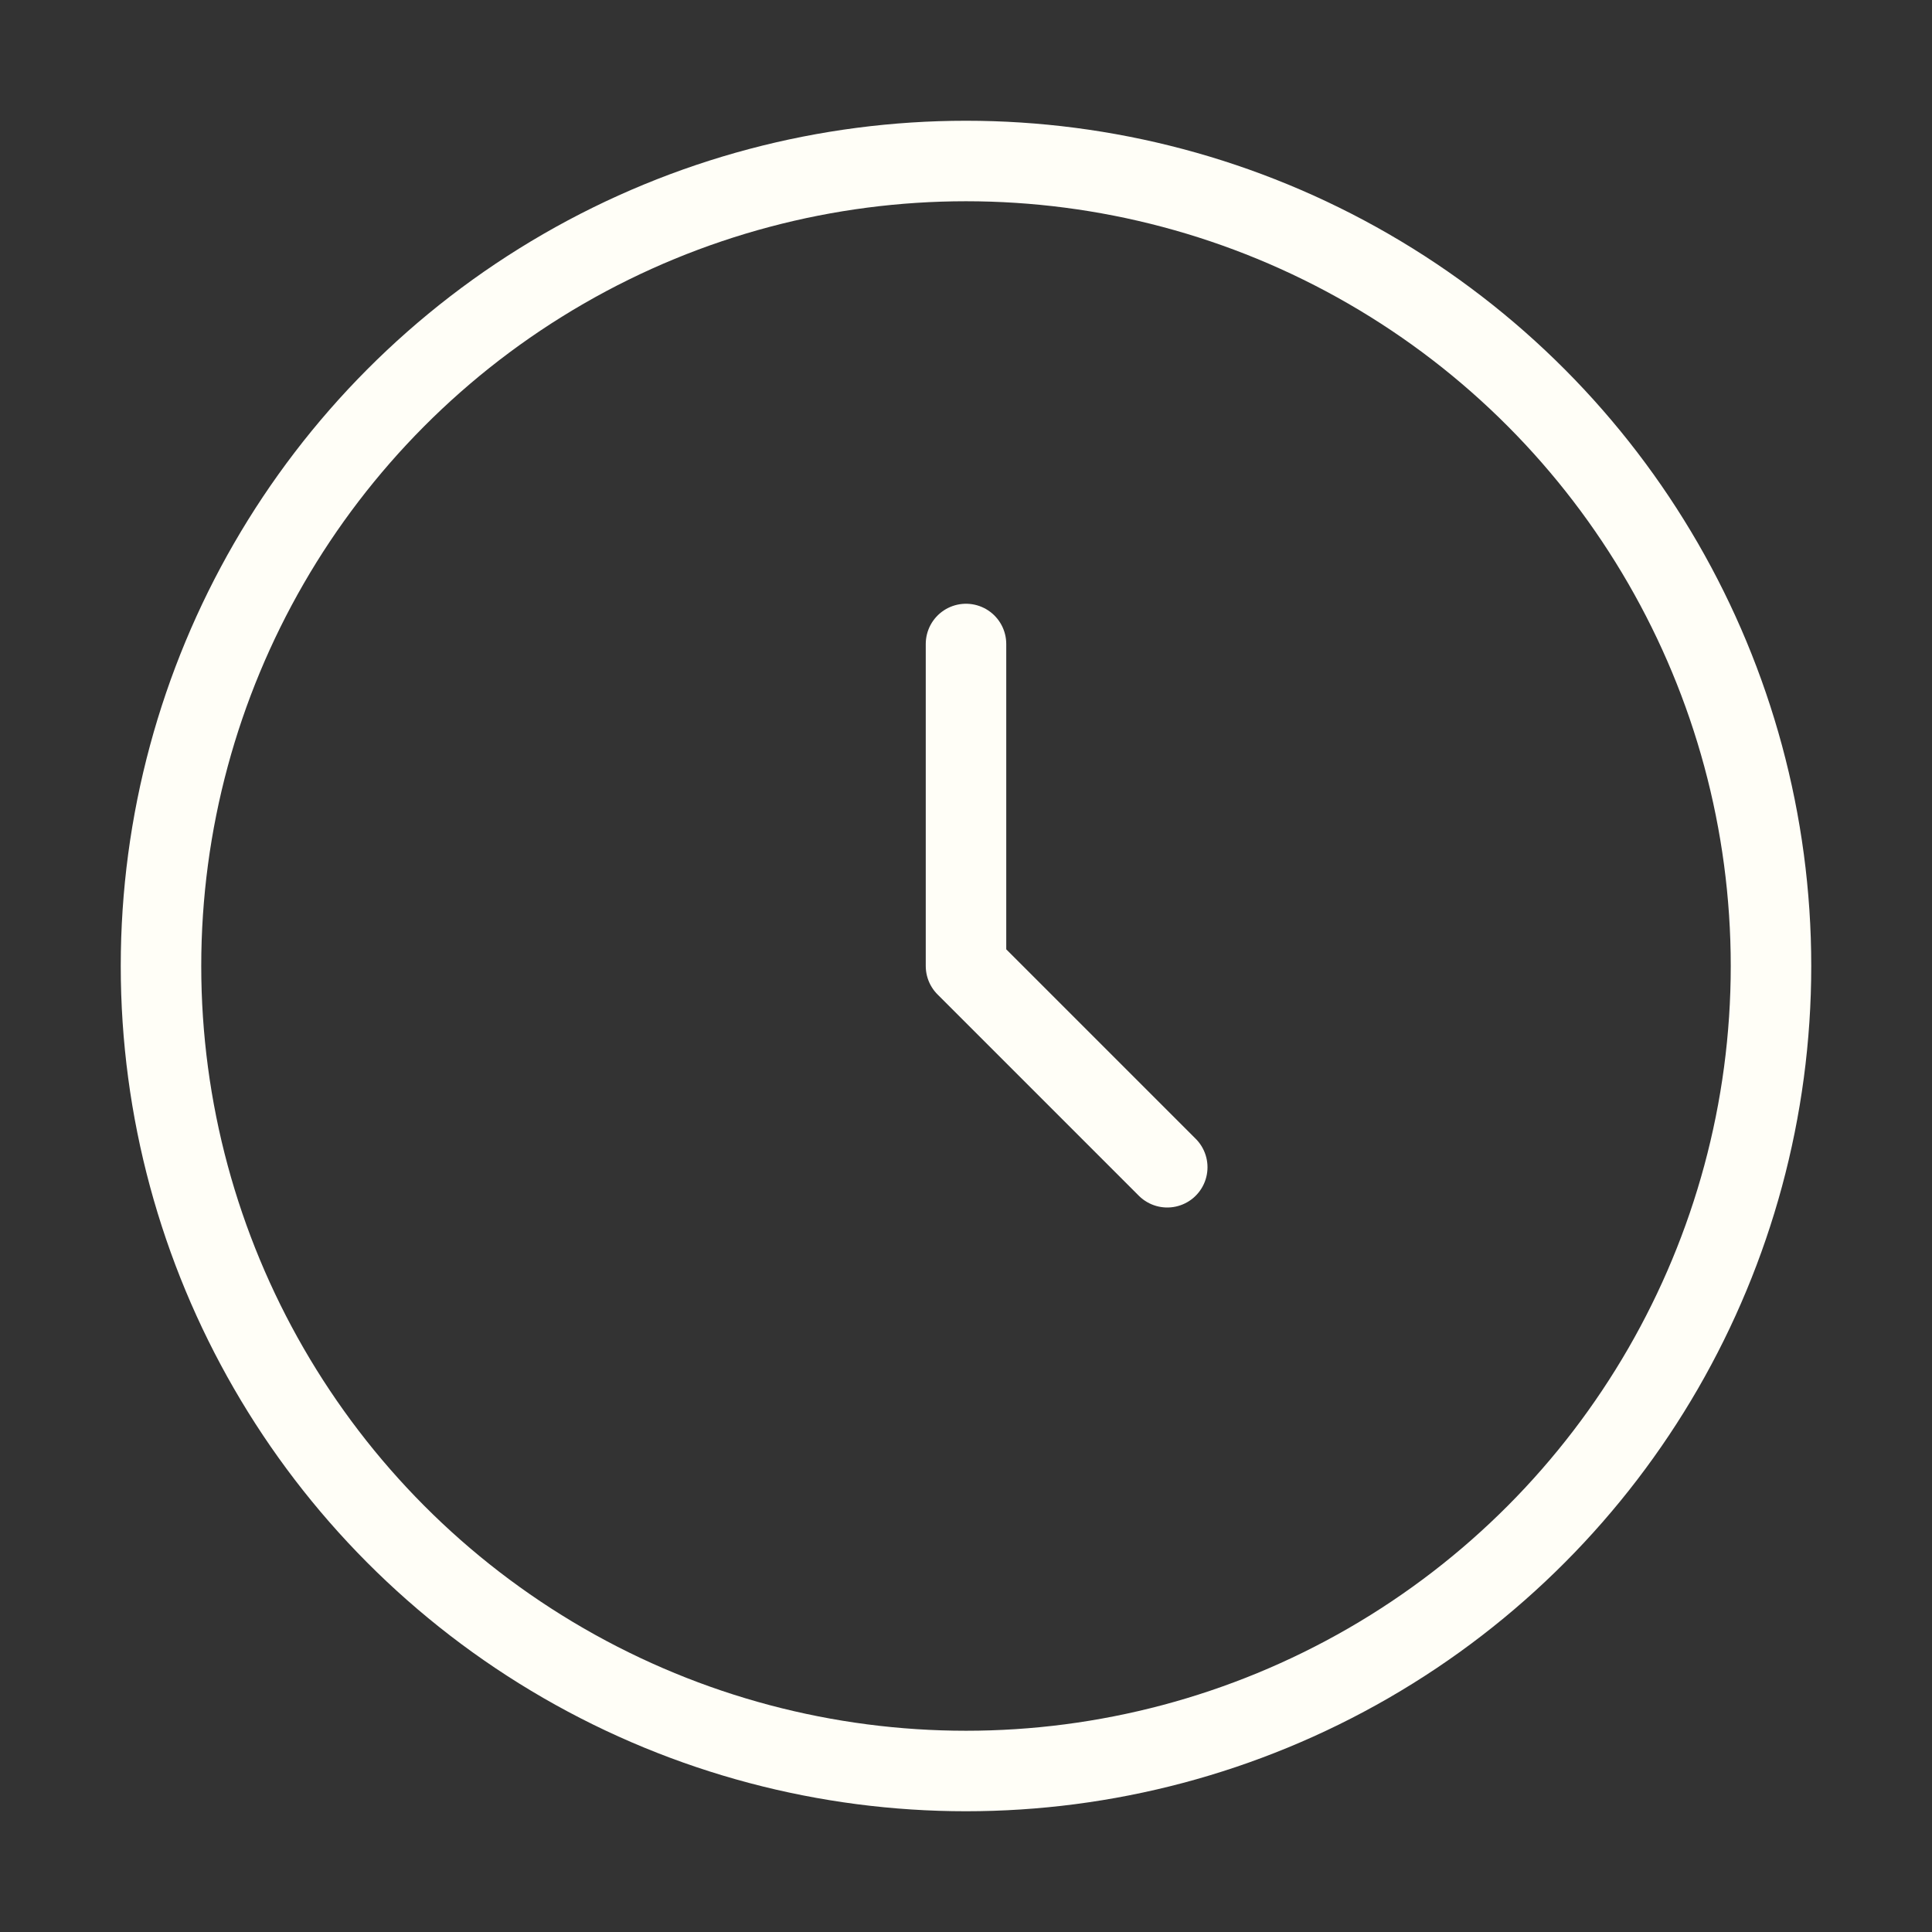 <svg width="24" height="24" viewBox="0 0 24 24" fill="none" xmlns="http://www.w3.org/2000/svg">
<rect x="0" y="0" width="24" height="24" fill="#333333" stroke="none"/>
<circle cx="12" cy="12" r="10" stroke="#FFFEF7"/>
<path d="M12 8V12L14.5 14.5" stroke="#FFFEF7" stroke-linecap="round" stroke-linejoin="round"/>
</svg>
